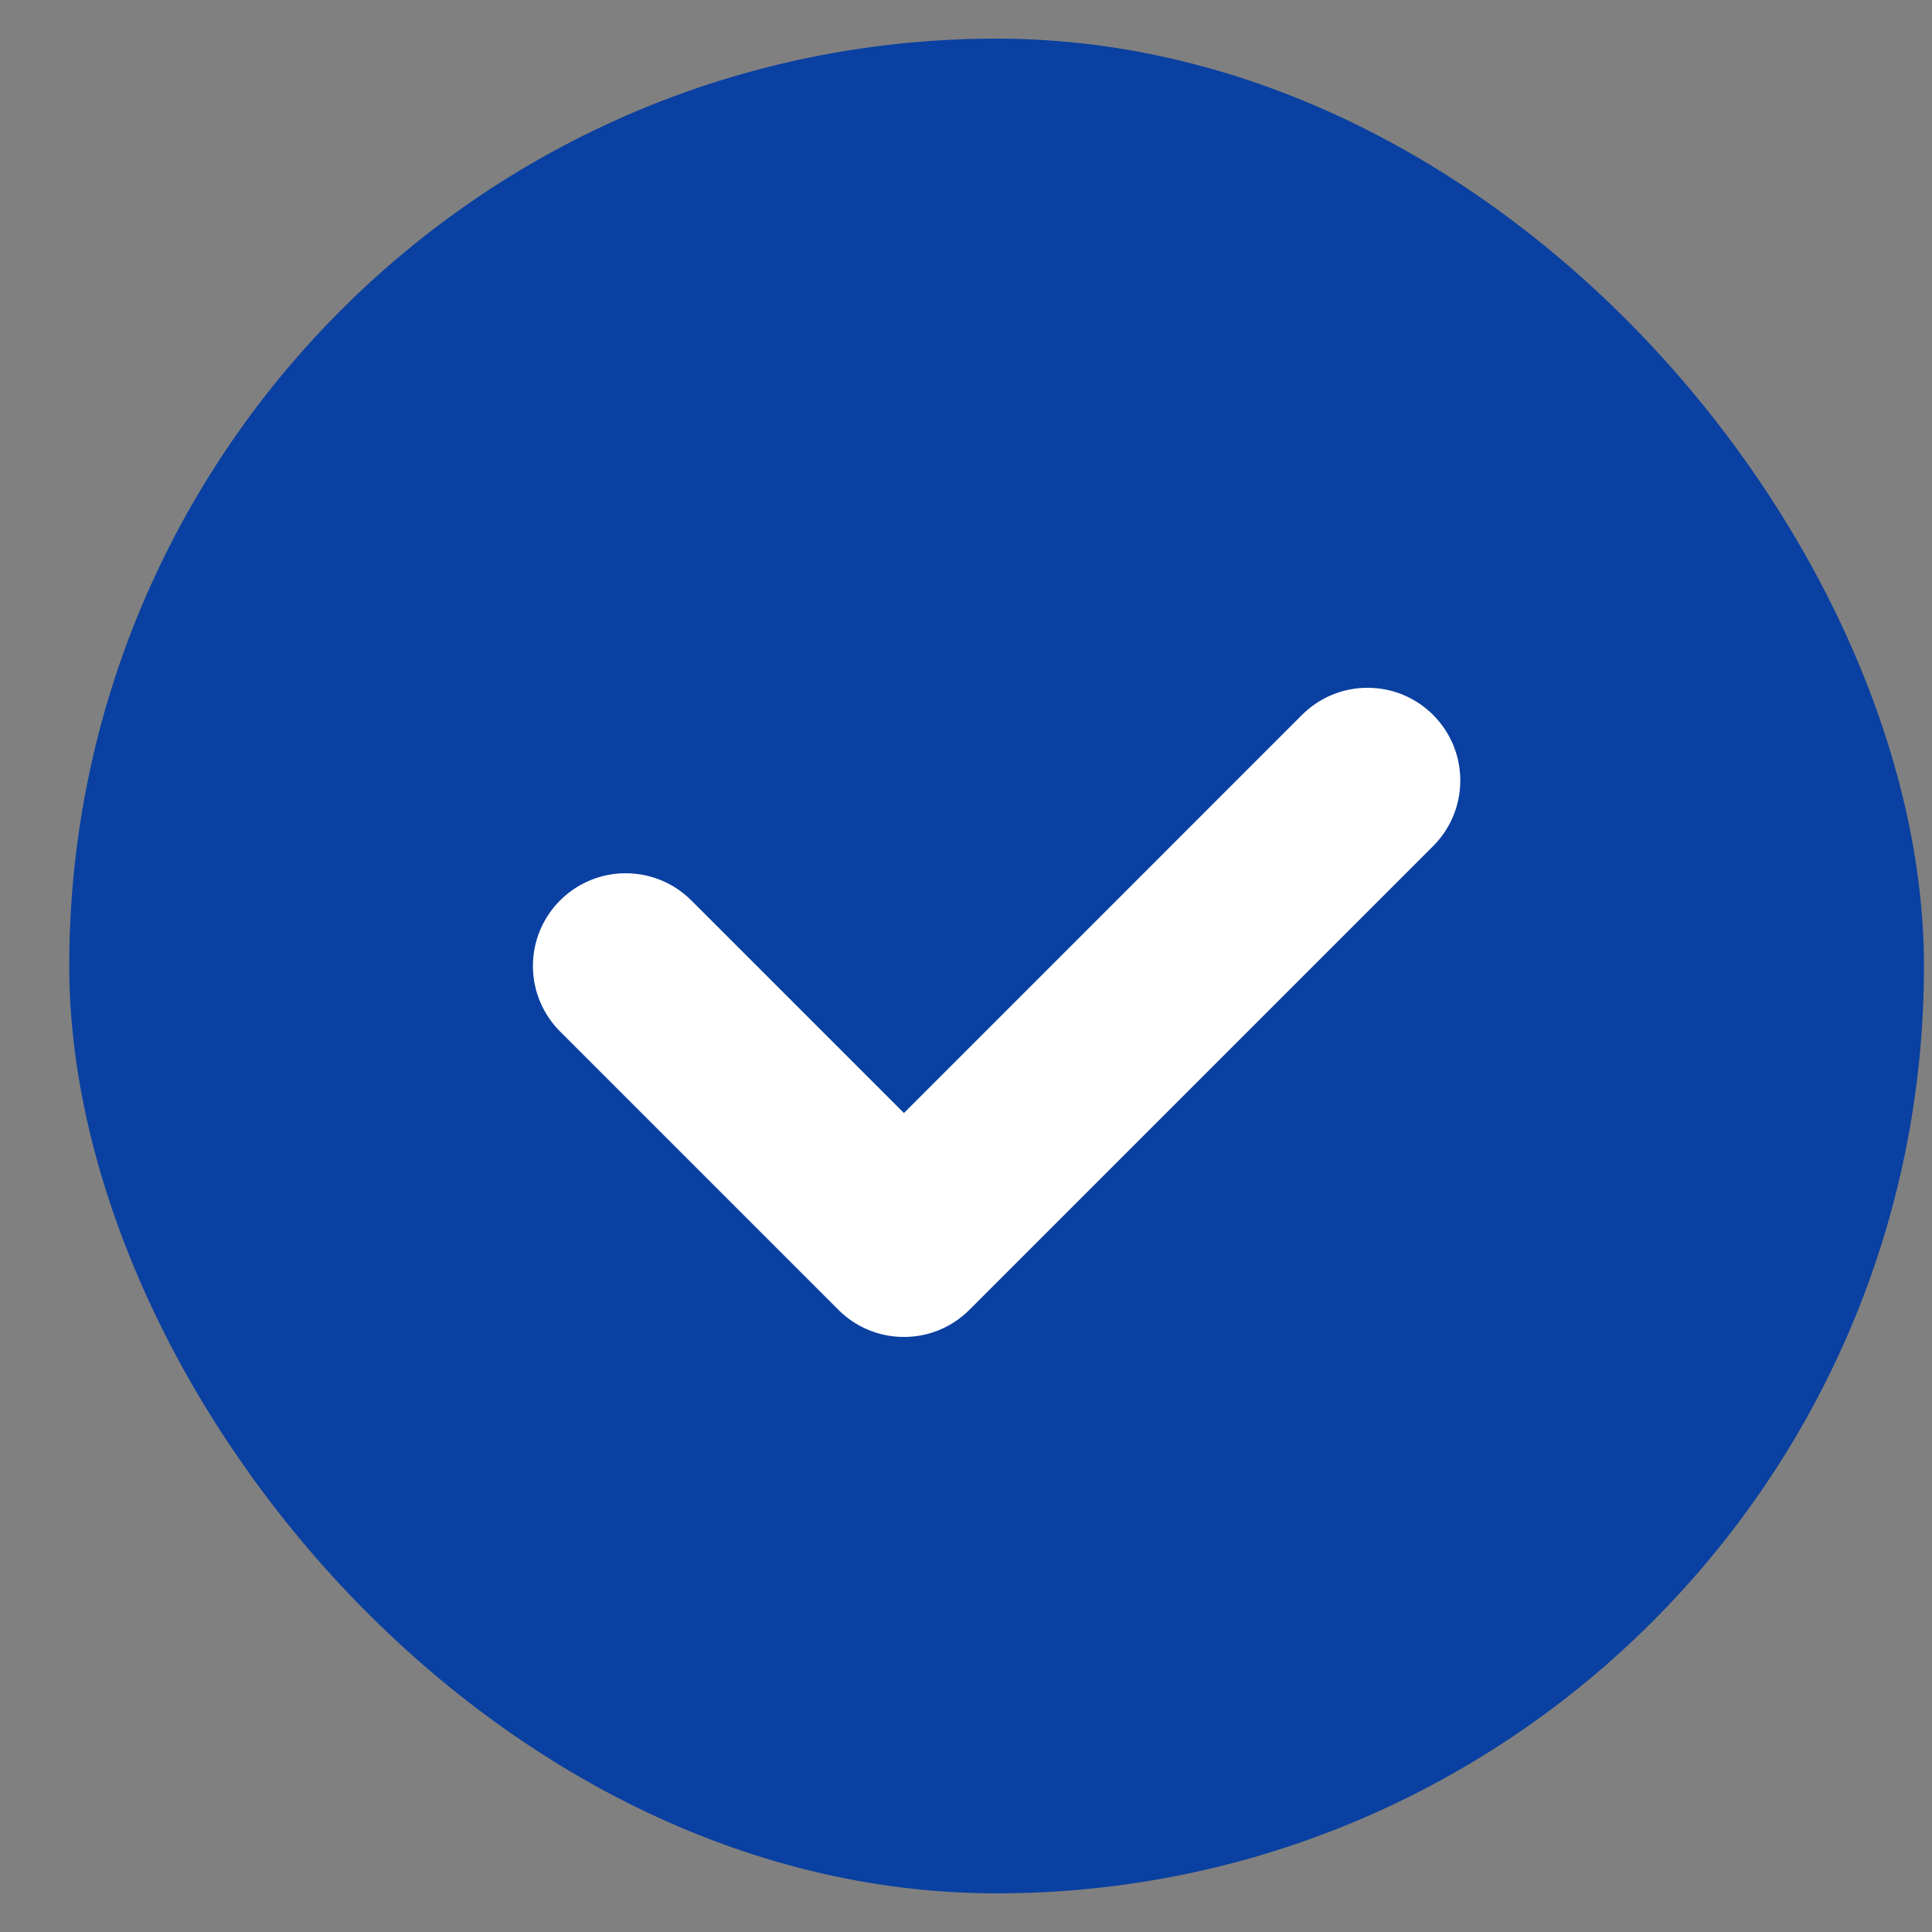 <svg width="25" height="25" viewBox="0 0 25 25" fill="none" xmlns="http://www.w3.org/2000/svg">
<rect x="0" y="0" width="25" height="25" fill="#808080" stroke="none"/>
<rect x="0.896" y="0.5" width="24" height="24" rx="12" fill="#0A40A1"/>
<path fill-rule="evenodd" clip-rule="evenodd" d="M11.697 14.403L8.945 11.651C8.728 11.434 8.428 11.3 8.096 11.3C7.434 11.3 6.896 11.837 6.896 12.5C6.896 12.831 7.031 13.131 7.248 13.348L10.848 16.948C11.065 17.166 11.365 17.3 11.697 17.3C12.028 17.3 12.328 17.166 12.545 16.948L18.545 10.948C18.762 10.731 18.896 10.431 18.896 10.1C18.896 9.437 18.359 8.9 17.697 8.9C17.365 8.9 17.065 9.034 16.848 9.251L11.697 14.403Z" fill="white"/>
</svg>
